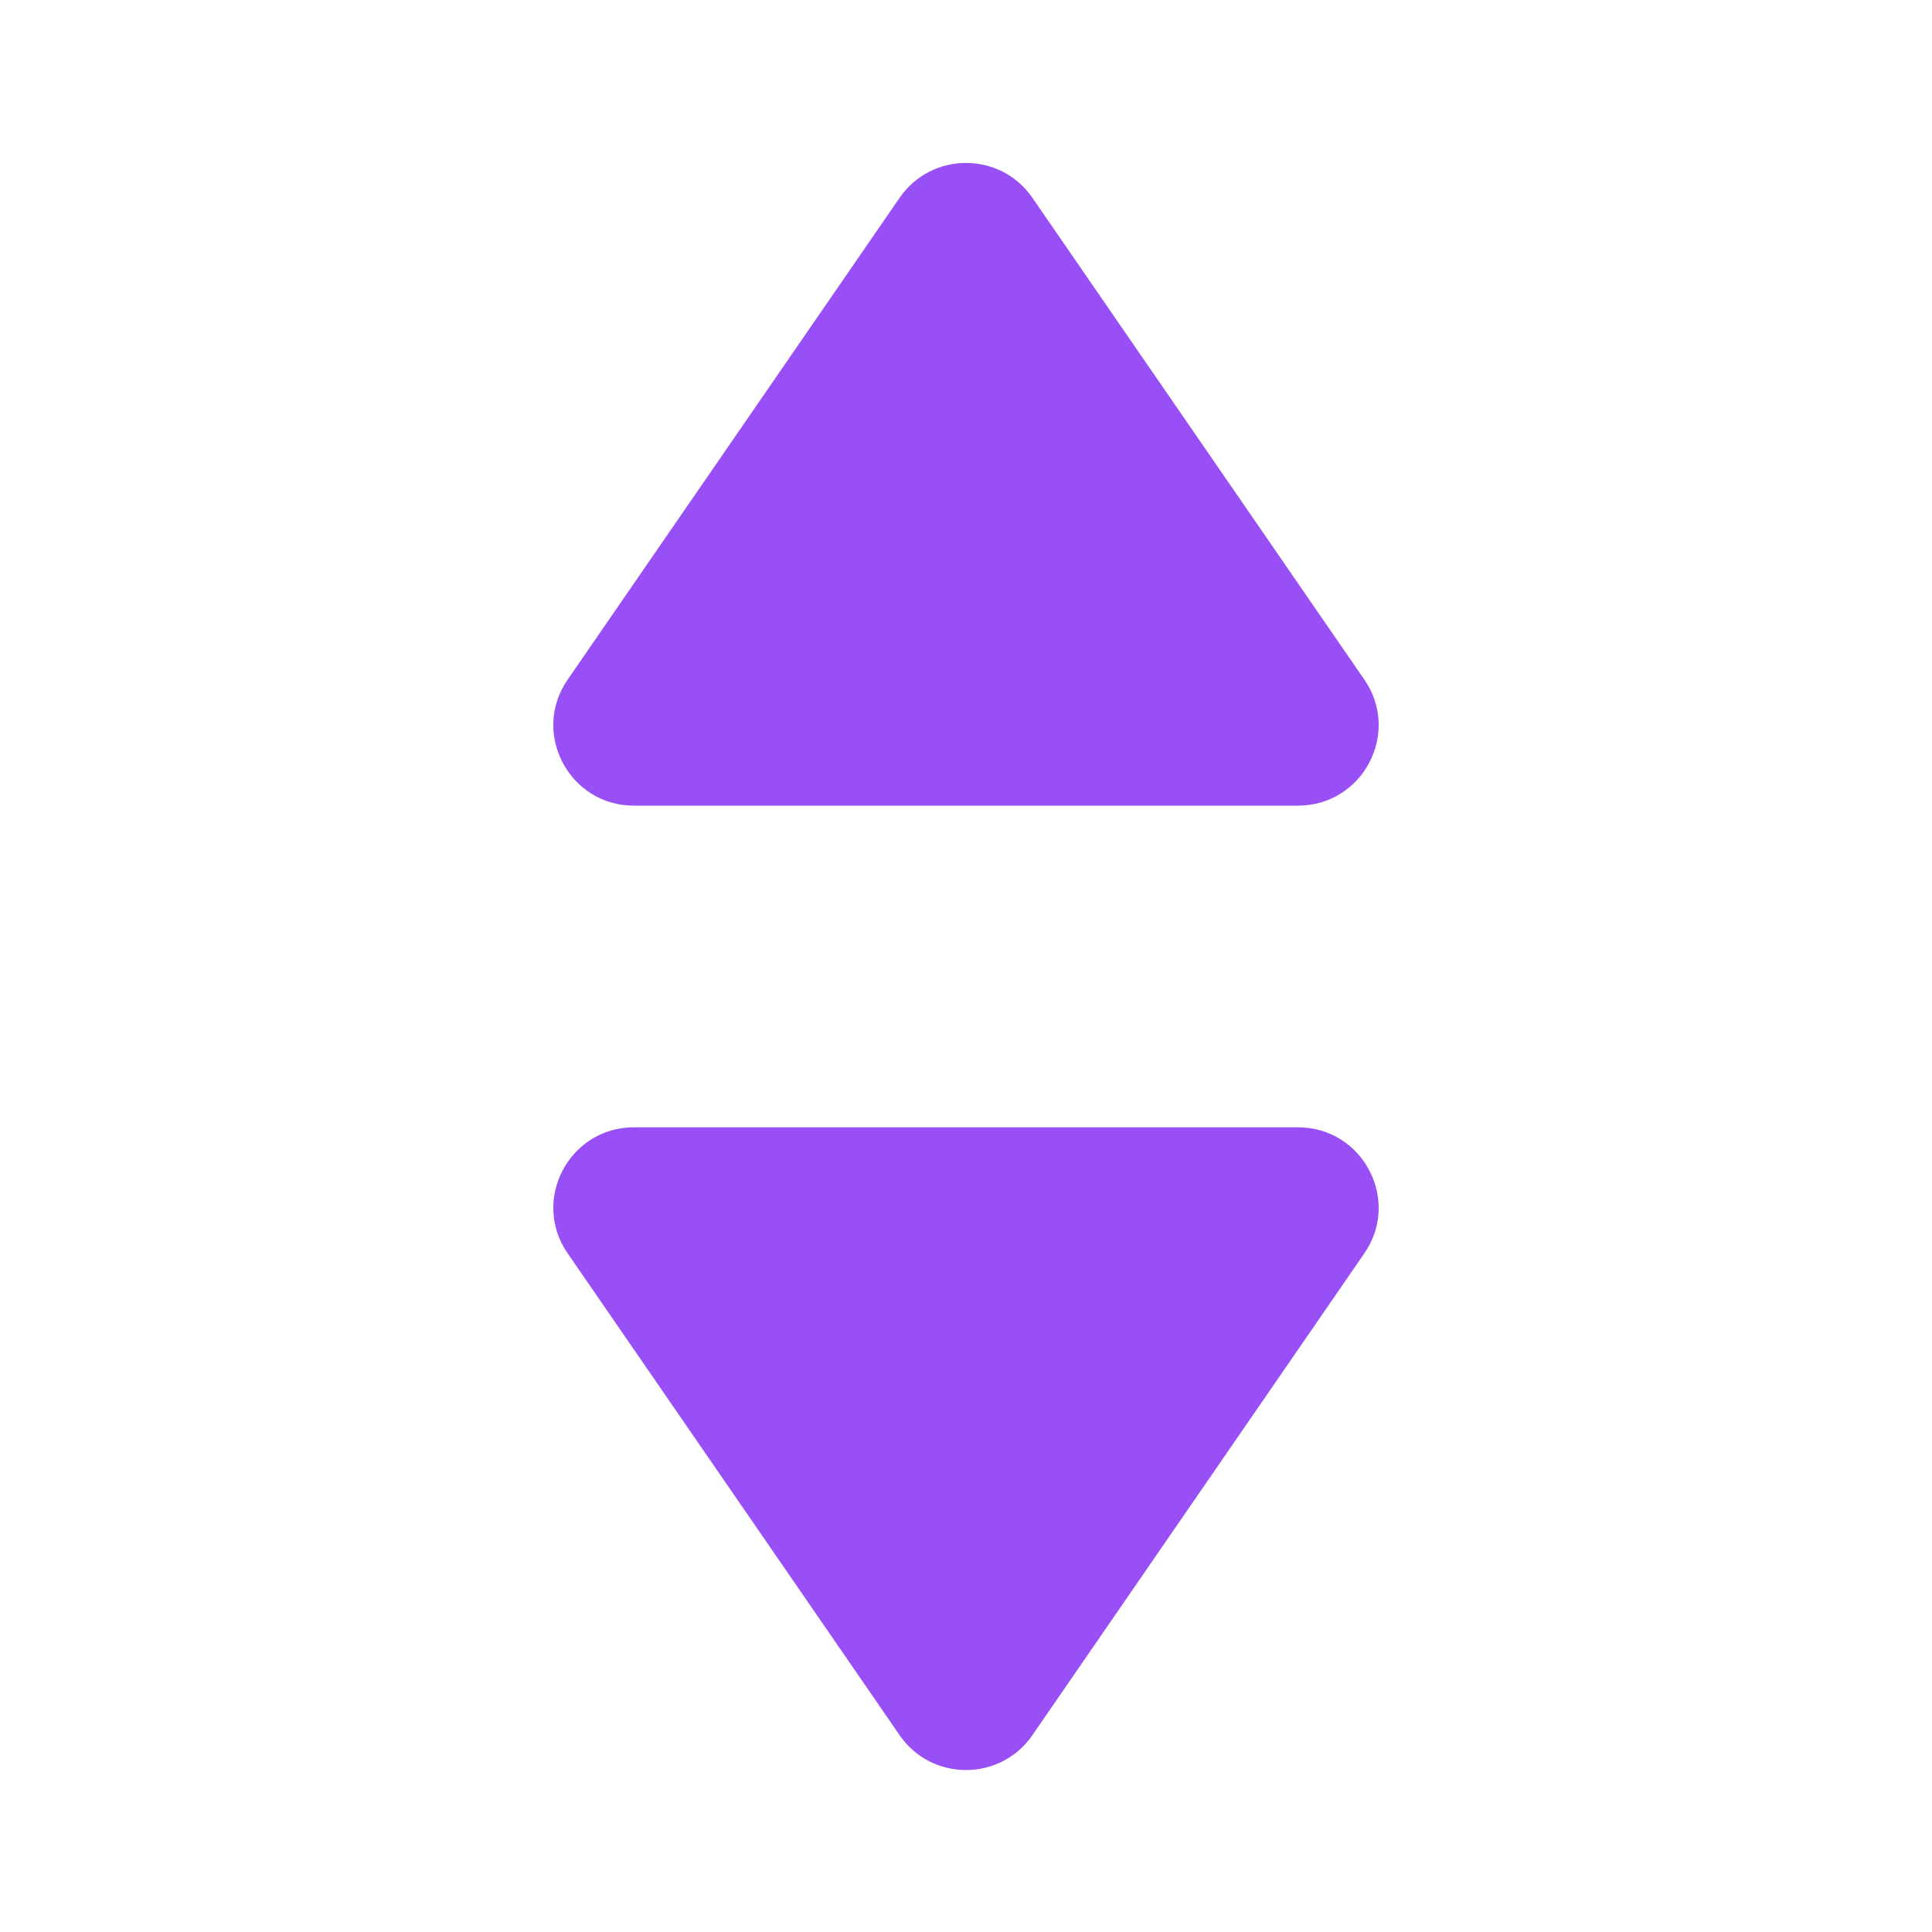 <svg width="12" height="12" viewBox="0 0 12 12" fill="none" xmlns="http://www.w3.org/2000/svg">
<path d="M5.588 1.228C5.787 0.94 6.213 0.94 6.412 1.228L8.474 4.221C8.703 4.552 8.465 5.004 8.062 5.004L3.937 5.004C3.535 5.004 3.297 4.552 3.526 4.221L5.588 1.228Z" fill="#984FF5"/>
<path d="M5.588 10.778C5.787 11.066 6.213 11.066 6.412 10.778L8.474 7.785C8.703 7.454 8.465 7.002 8.062 7.002L3.937 7.002C3.535 7.002 3.297 7.454 3.526 7.785L5.588 10.778Z" fill="#984FF5"/>
</svg>
